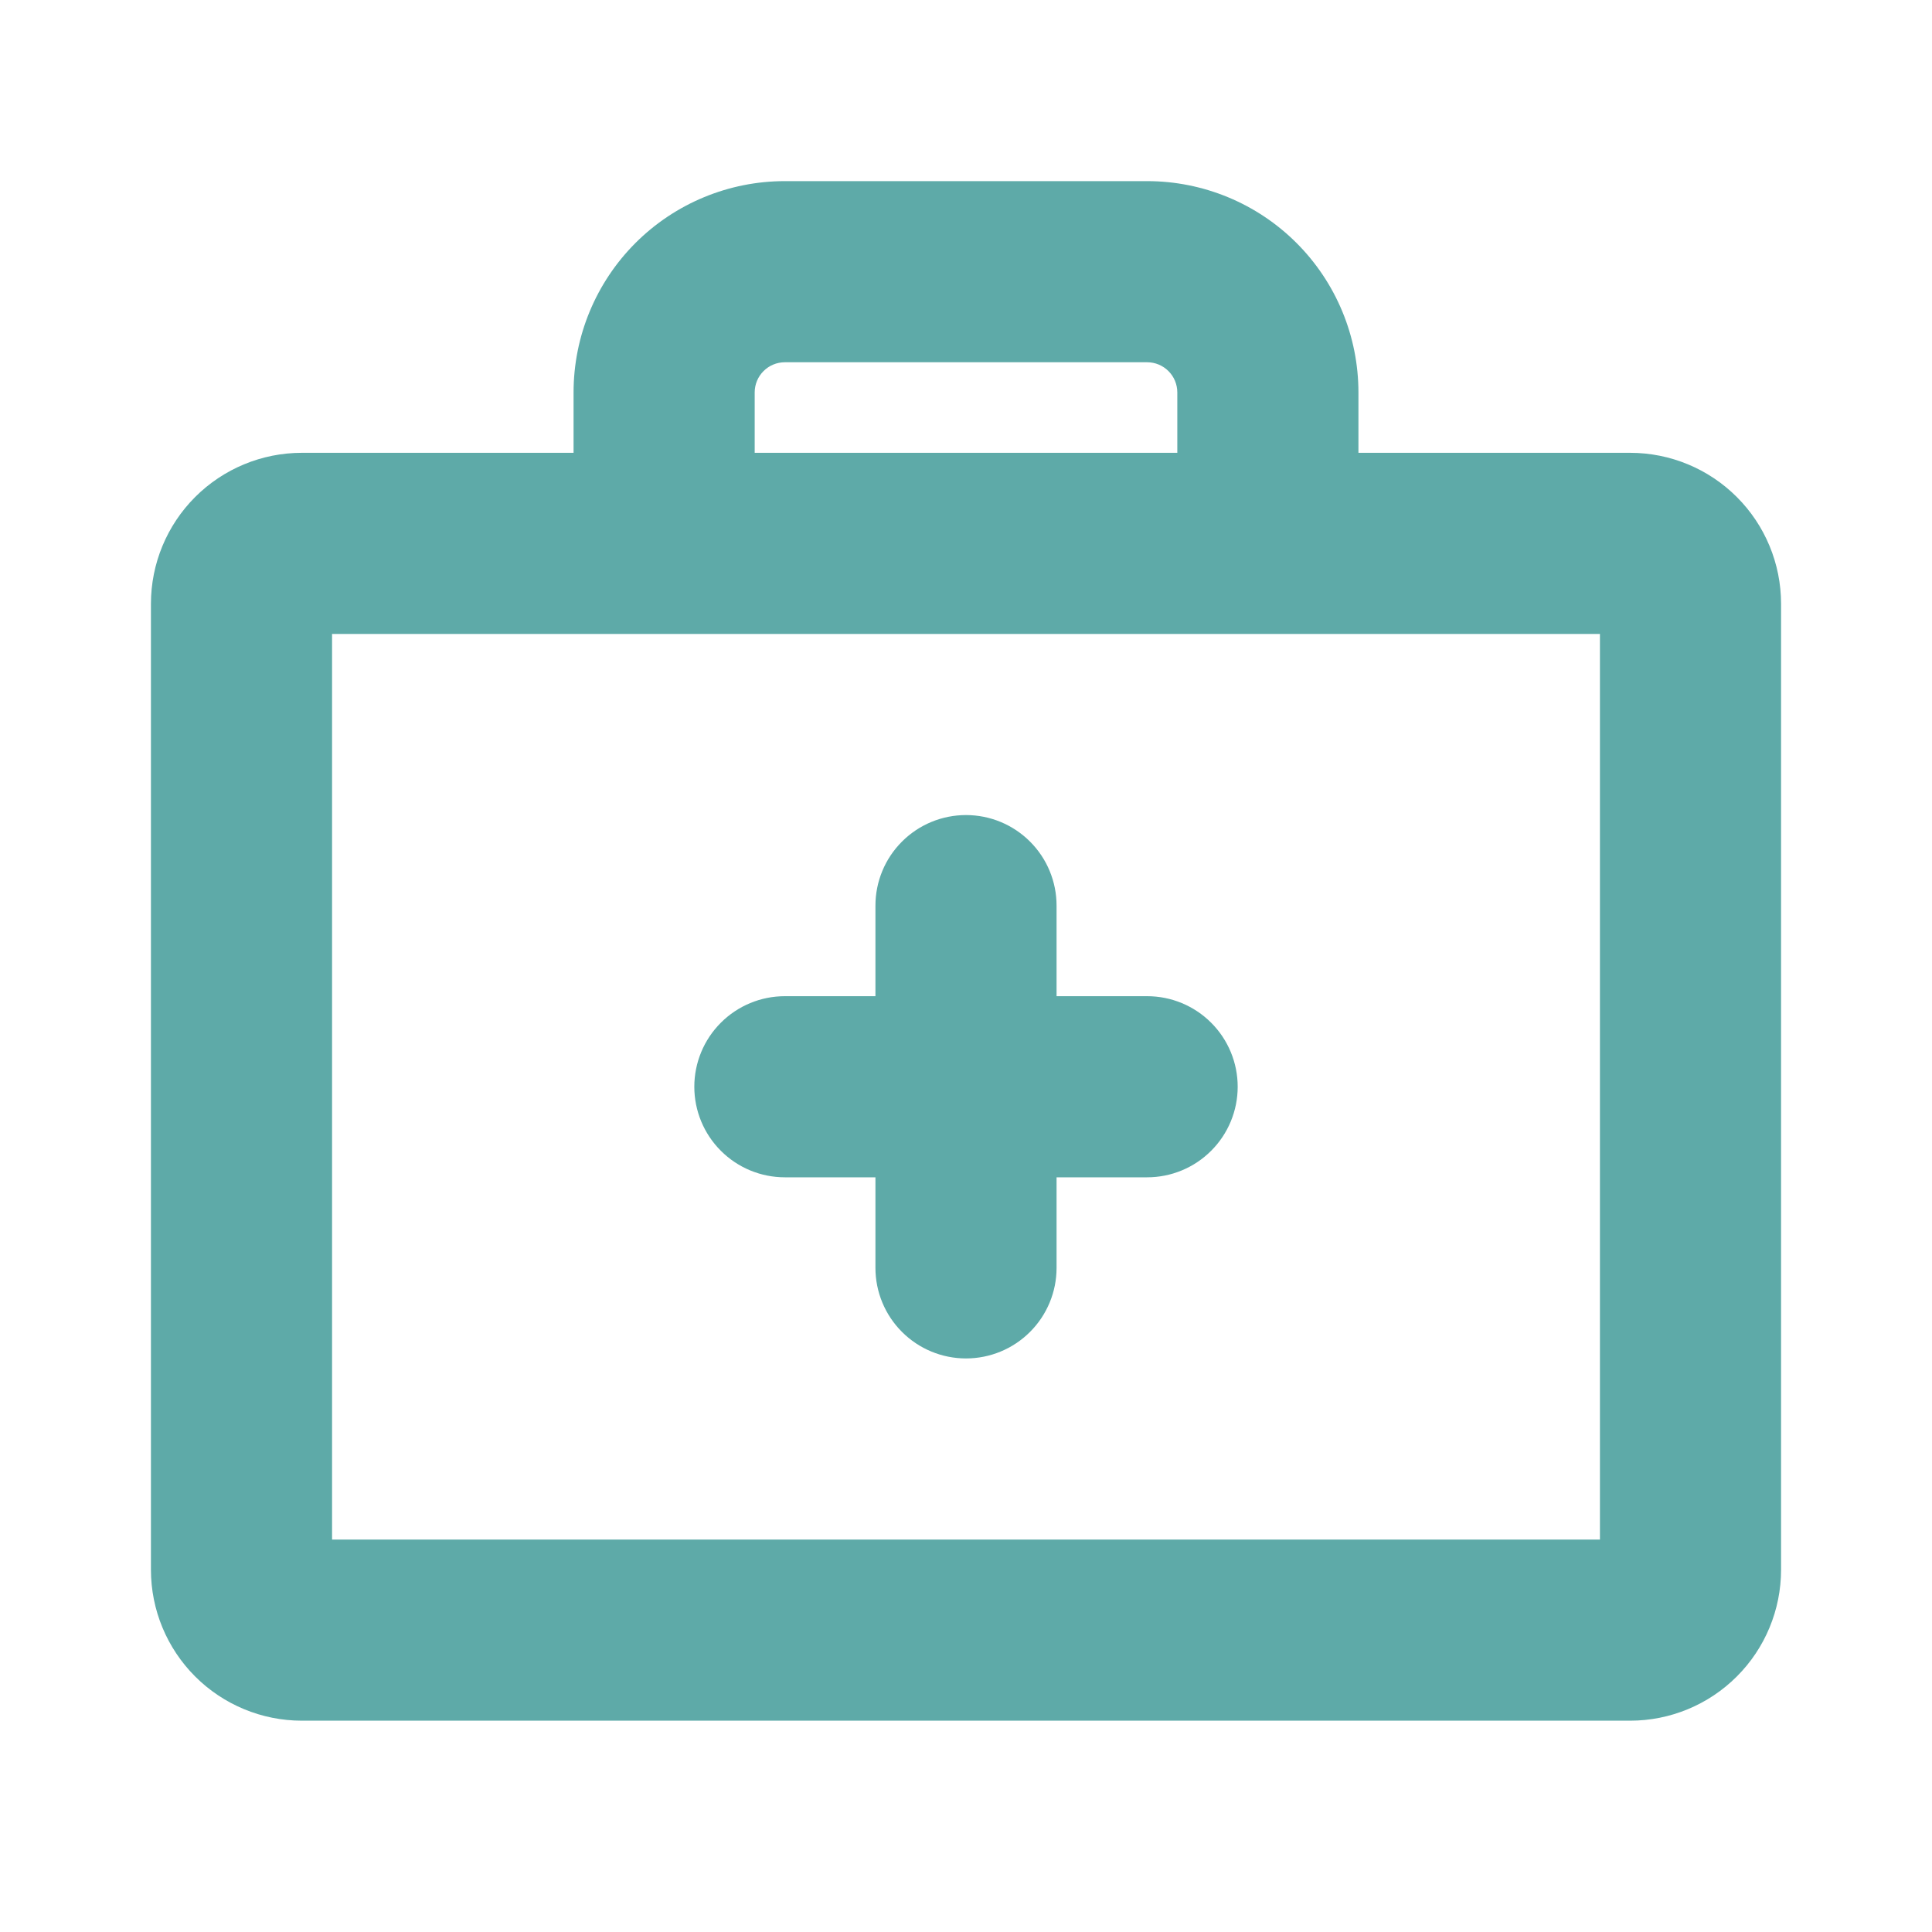 <svg width="64" height="64" viewBox="0 0 64 64" fill="none" xmlns="http://www.w3.org/2000/svg">
<path d="M54 15H45V13C45 11.143 44.263 9.363 42.95 8.05C41.637 6.737 39.856 6 38 6H26C24.143 6 22.363 6.737 21.05 8.05C19.738 9.363 19 11.143 19 13V15H10C8.674 15 7.402 15.527 6.464 16.465C5.527 17.402 5 18.674 5 20V52C5 53.326 5.527 54.598 6.464 55.535C7.402 56.473 8.674 57 10 57H54C55.326 57 56.598 56.473 57.535 55.535C58.473 54.598 59 53.326 59 52V20C59 18.674 58.473 17.402 57.535 16.465C56.598 15.527 55.326 15 54 15ZM25 13C25 12.735 25.105 12.48 25.293 12.293C25.48 12.105 25.735 12 26 12H38C38.265 12 38.52 12.105 38.707 12.293C38.895 12.48 39 12.735 39 13V15H25V13ZM53 51H11V21H53V51ZM41 36C41 36.796 40.684 37.559 40.121 38.121C39.559 38.684 38.796 39 38 39H35V42C35 42.796 34.684 43.559 34.121 44.121C33.559 44.684 32.796 45 32 45C31.204 45 30.441 44.684 29.879 44.121C29.316 43.559 29 42.796 29 42V39H26C25.204 39 24.441 38.684 23.879 38.121C23.316 37.559 23 36.796 23 36C23 35.204 23.316 34.441 23.879 33.879C24.441 33.316 25.204 33 26 33H29V30C29 29.204 29.316 28.441 29.879 27.879C30.441 27.316 31.204 27 32 27C32.796 27 33.559 27.316 34.121 27.879C34.684 28.441 35 29.204 35 30V33H38C38.796 33 39.559 33.316 40.121 33.879C40.684 34.441 41 35.204 41 36Z" fill="#5EAAA8"/>
</svg>
